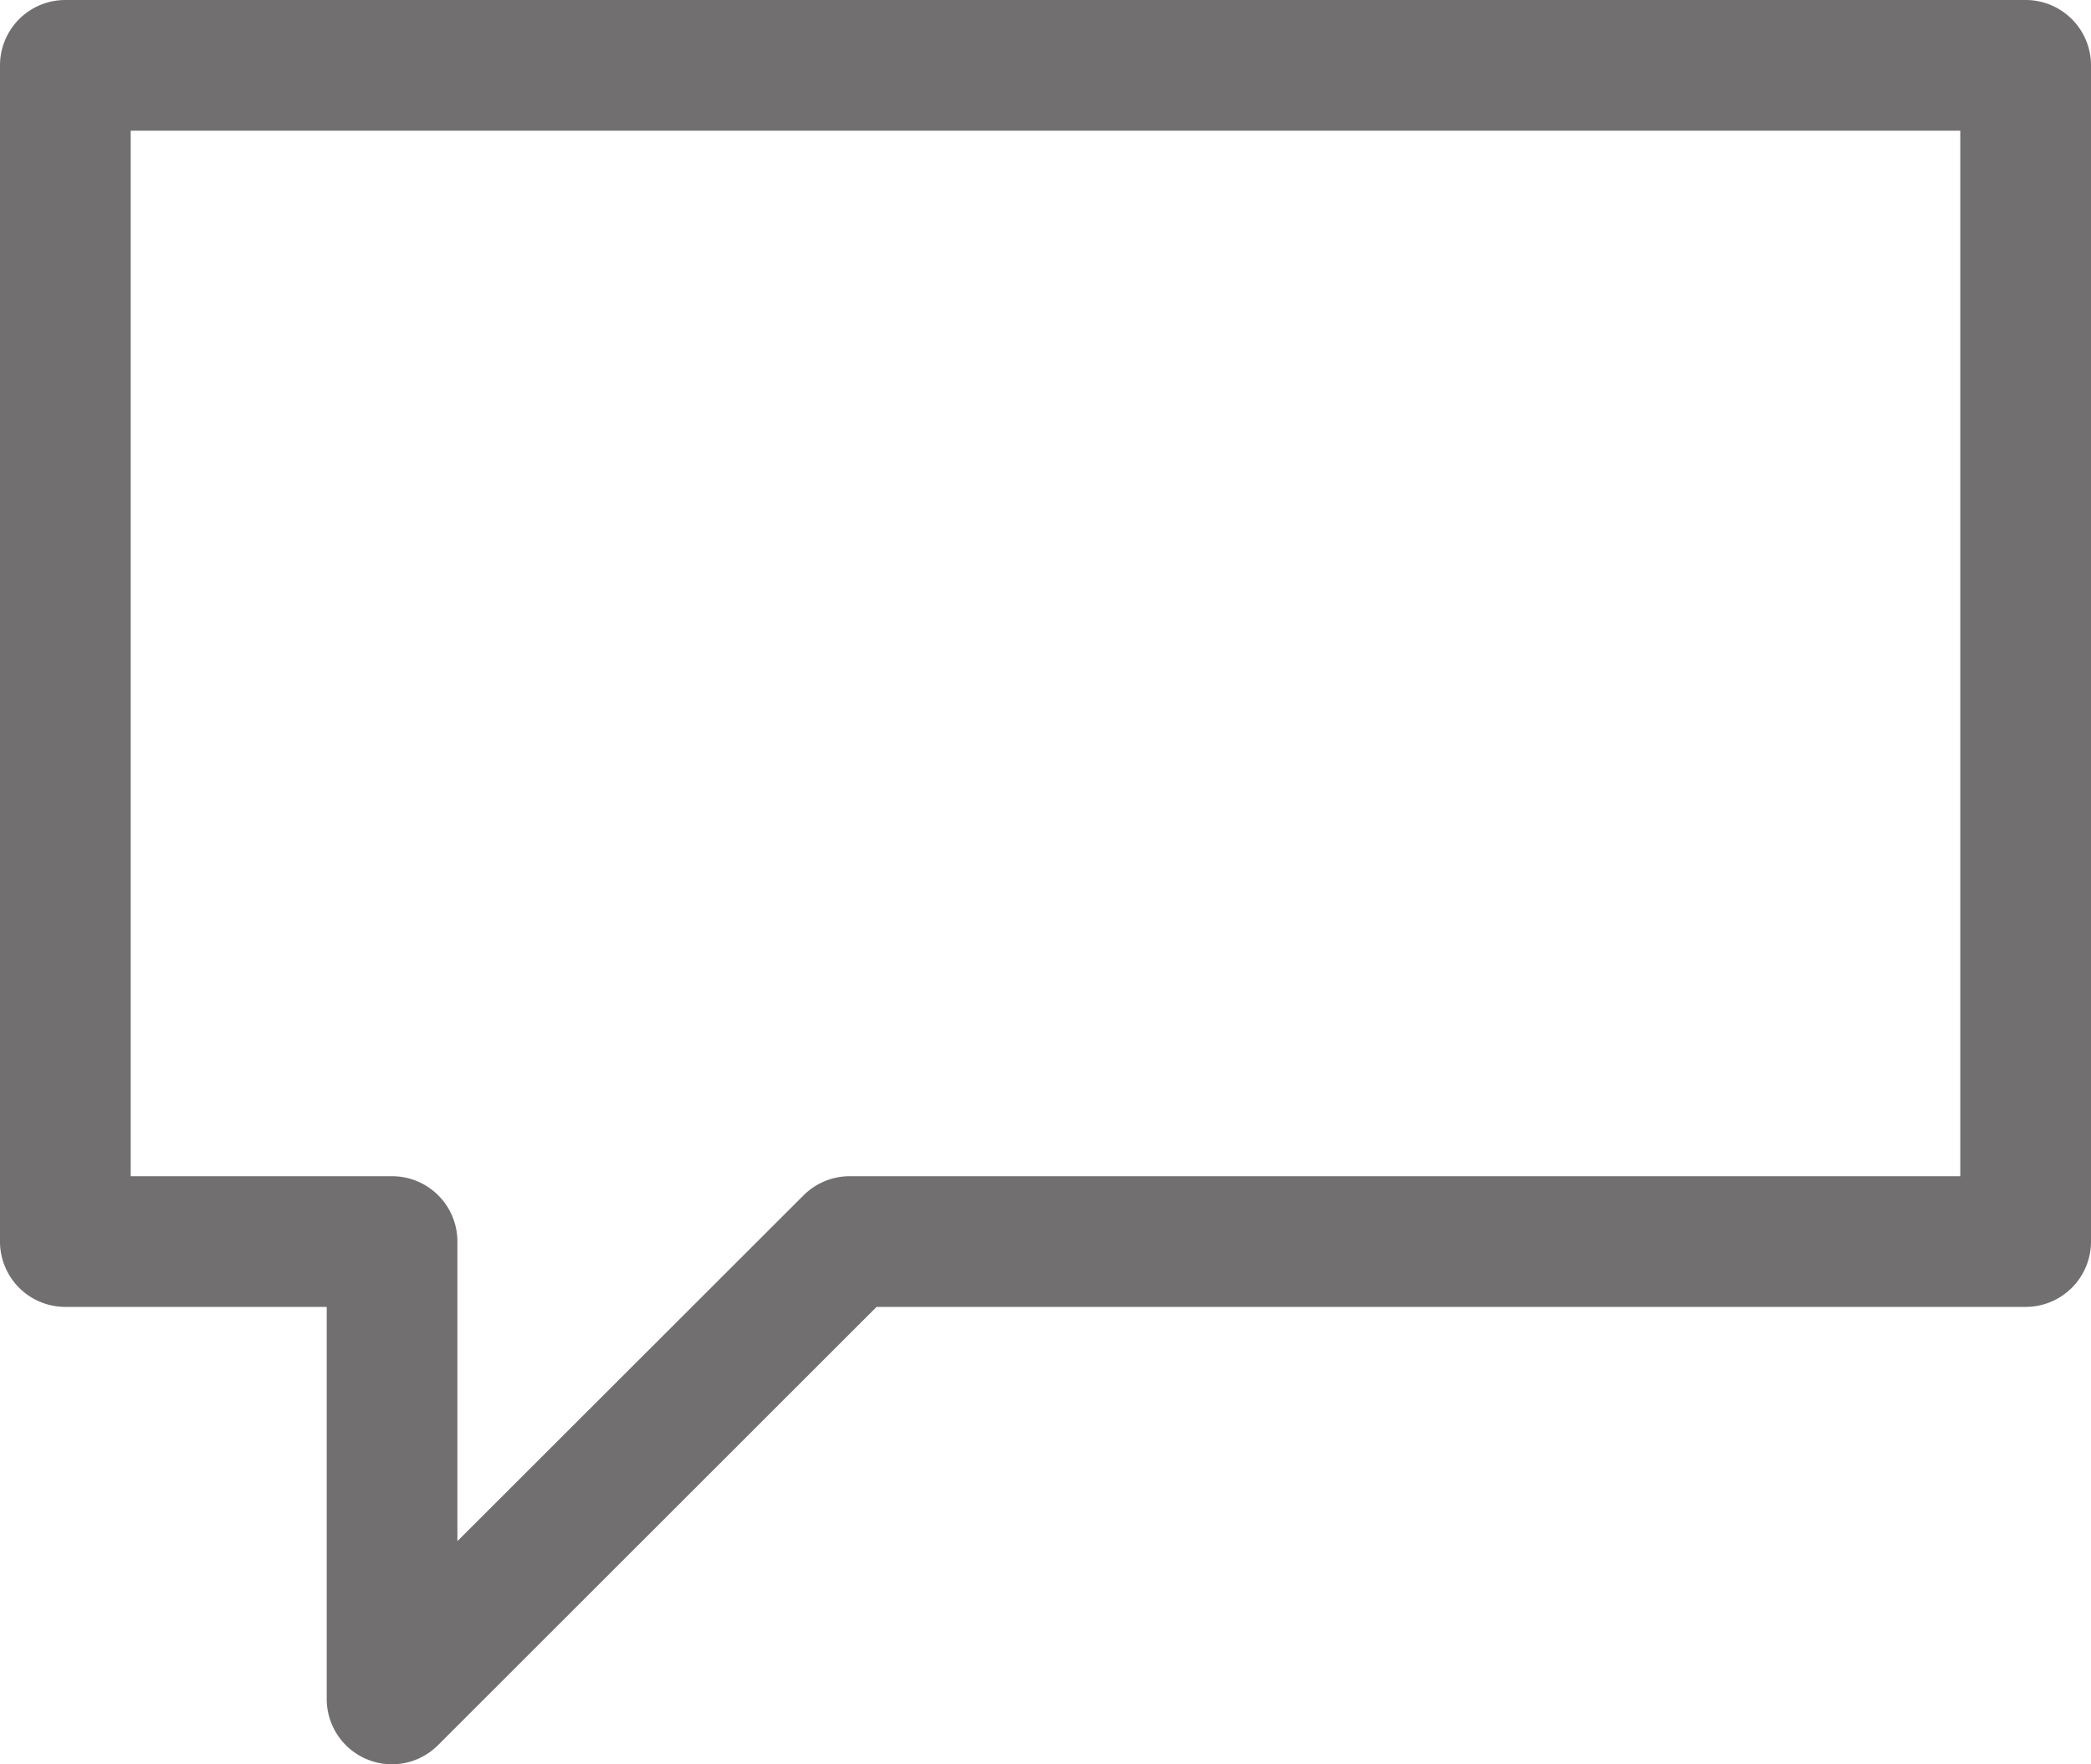 <svg xmlns="http://www.w3.org/2000/svg" viewBox="0 0 64 54"><defs><style>.cls-1{fill:#716f6f}</style></defs><title>Fichier 32</title><g id="Calque_2" data-name="Calque 2"><path class="cls-1" d="M12 54a2 2 0 0 1-2-2V40H2a2 2 0 0 1-2-2V2a2 2 0 0 1 2-2h60a2 2 0 0 1 2 2v36a2 2 0 0 1-2 2H26.83L13.41 53.41A2 2 0 0 1 12 54zM4 36h8a2 2 0 0 1 2 2v9.17l10.59-10.58A2 2 0 0 1 26 36h34V4H4z" id="Calque_1-2" data-name="Calque 1"/></g></svg>